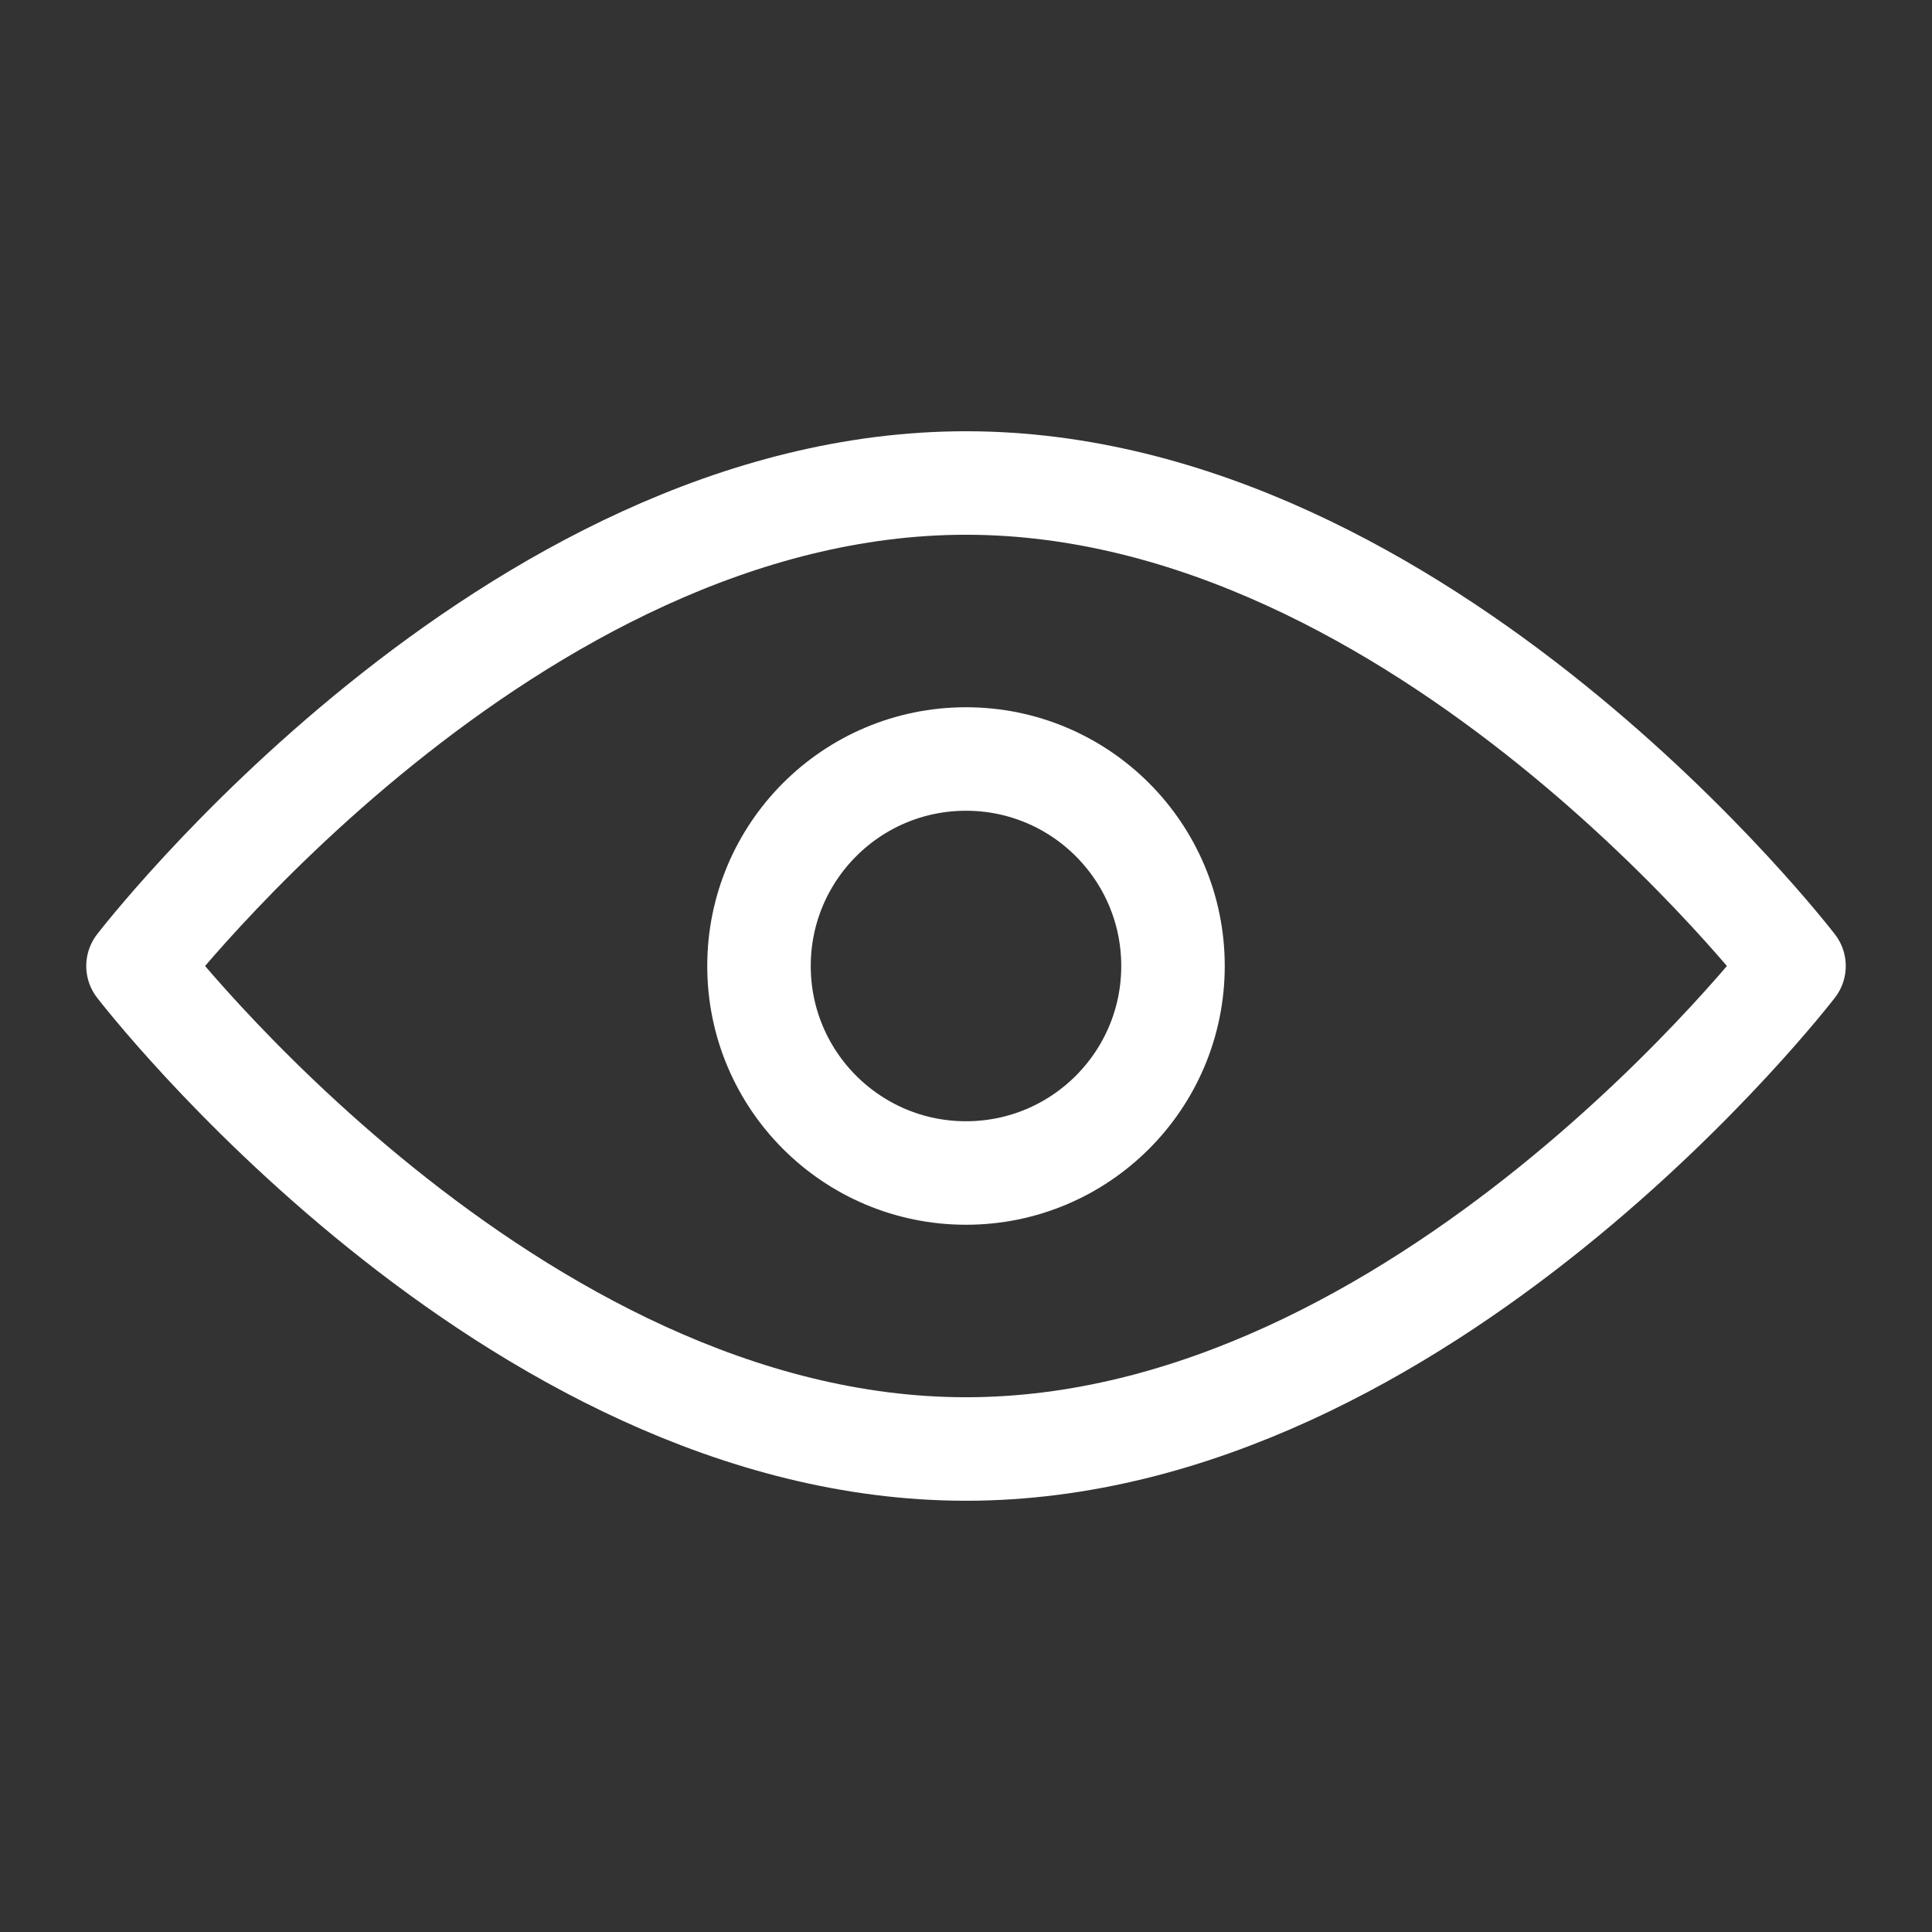 <svg width="28" height="28" viewBox="0 0 28 28" fill="none" xmlns="http://www.w3.org/2000/svg">
<rect x="0" y="0" width="28" height="28" fill="#333333" stroke="none"/>
<path d="M14 21C20.627 21 26 14 26 14C26 14 20.627 7 14 7C7.373 7 2 14 2 14C2 14 7.373 21 14 21Z" stroke="white" stroke-width="1.5" stroke-linejoin="round"/>
<path d="M14 17C15.657 17 17 15.657 17 14C17 12.343 15.657 11 14 11C12.343 11 11 12.343 11 14C11 15.657 12.343 17 14 17Z" stroke="white" stroke-width="1.5" stroke-linejoin="round"/>
</svg>
